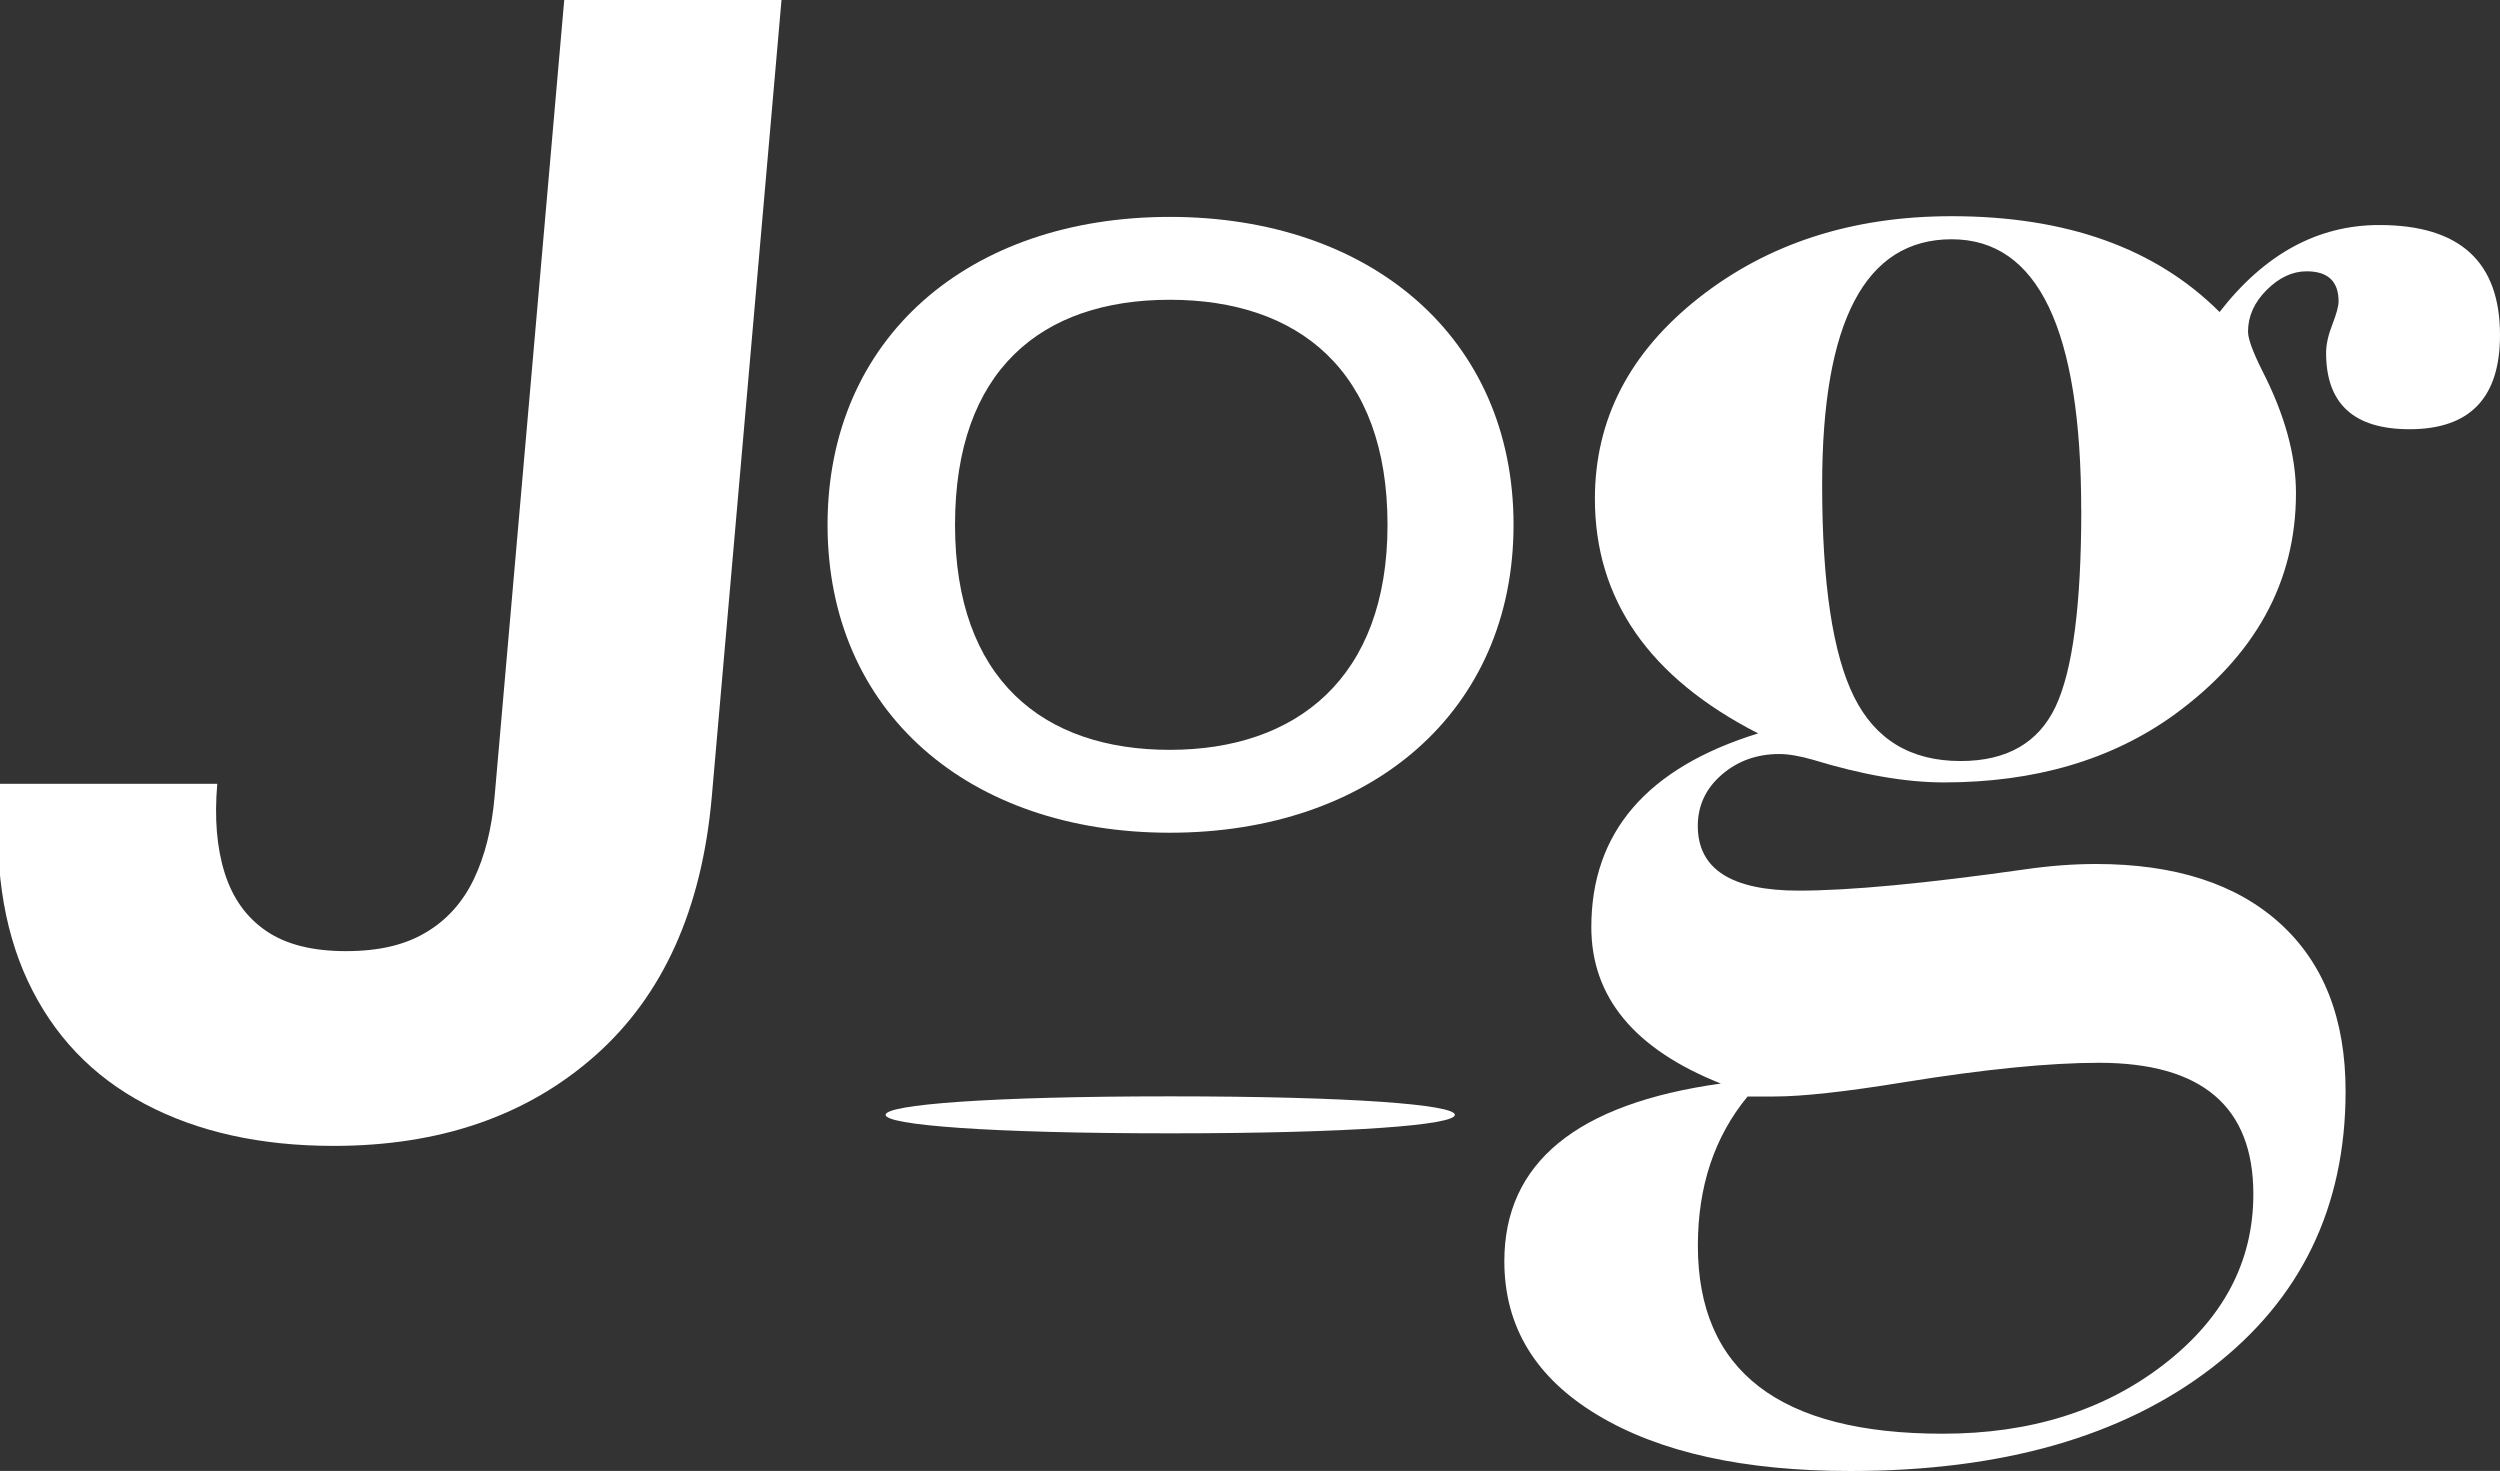 <?xml version="1.0" encoding="UTF-8"?>
<svg id="Layer_1" xmlns="http://www.w3.org/2000/svg" version="1.1" viewBox="0 0 328.5 193.28">
  <rect x="0" y="0" width="328.5" height="193.28" fill="#333333" stroke="none"/>
  <!-- Generator: Adobe Illustrator 29.4.0, SVG Export Plug-In . SVG Version: 2.1.0 Build 152)  -->
  <defs>
    <style>
      .st0 {
        fill: #fff;
      }
    </style>
  </defs>
  <path class="st0" d="M108.74,68.96c0-24.56,18.54-40.46,44.97-40.46s45.17,15.89,45.17,40.46-18.74,40.46-45.17,40.46-44.97-15.89-44.97-40.46ZM182.32,68.96c0-20.32-11.77-29.57-28.62-29.57s-28.21,9.25-28.21,29.57,11.57,29.57,28.21,29.57,28.62-9.42,28.62-29.57Z"/>
  <path class="st0" d="M43.84,150.57c-9.59,0-17.85-1.83-24.79-5.5-6.94-3.66-12.07-9.06-15.4-16.18-3.32-7.12-4.54-15.75-3.65-25.9h28.55c-.39,4.51-.07,8.42.98,11.74,1.05,3.31,2.87,5.85,5.47,7.61,2.59,1.77,6.08,2.64,10.45,2.64s7.72-.81,10.47-2.43c2.75-1.62,4.86-3.95,6.32-6.98,1.46-3.03,2.38-6.66,2.75-10.89L74.14,0h28.55l-9.16,104.68c-1.3,14.8-6.41,26.15-15.35,34.05-8.94,7.9-20.38,11.84-34.34,11.84Z"/>
  <path class="st0" d="M328.5,44.04c0,8.24-3.96,12.36-11.89,12.36-7.31,0-10.96-3.34-10.96-10.03,0-1.08.27-2.33.82-3.73.54-1.4.82-2.41.82-3.03,0-2.64-1.4-3.96-4.2-3.96-1.86,0-3.61.82-5.25,2.45-1.63,1.63-2.45,3.46-2.45,5.48,0,.93.62,2.64,1.87,5.13,2.95,5.75,4.43,11.12,4.43,16.09,0,11.66-5.35,21.38-16.04,29.15-8.22,5.91-18.29,8.86-30.23,8.86-4.96,0-10.7-.99-17.21-2.98-1.71-.49-3.18-.75-4.42-.75-2.94,0-5.47.91-7.56,2.72-2.09,1.81-3.14,4.06-3.14,6.73,0,5.67,4.42,8.5,13.26,8.5,6.67,0,16.59-.93,29.77-2.8,3.25-.47,6.35-.7,9.3-.7,10.39,0,18.45,2.61,24.18,7.81,5.74,5.21,8.61,12.55,8.61,22.04,0,15.23-5.87,27.36-17.61,36.38-11.74,9.02-27.56,13.53-47.46,13.53-13.99,0-25.07-2.45-33.23-7.36-8.16-4.9-12.24-11.64-12.24-20.2,0-12.92,9.48-20.71,28.45-23.35-11.35-4.51-17.02-11.36-17.02-20.55,0-12.46,7.31-20.94,21.92-25.46-14.31-7.32-21.45-17.59-21.45-30.83,0-10.43,4.55-19.22,13.64-26.39,9.09-7.16,20.17-10.74,33.23-10.74,15.08,0,26.82,4.2,35.21,12.59,5.91-7.62,12.9-11.43,20.99-11.43,10.57,0,15.86,4.82,15.86,14.46ZM296.09,156.91c0-11.51-6.76-17.26-20.29-17.26-6.53,0-15.08.85-25.65,2.56-7.62,1.24-13.29,1.87-17.02,1.87h-3.5c-4.35,5.28-6.53,11.81-6.53,19.59,0,16.48,10.73,24.72,32.18,24.72,11.5,0,21.18-3.03,29.03-9.09,7.85-6.06,11.78-13.53,11.78-22.39ZM273.47,67.01c0-23.71-5.68-35.57-17.02-35.57s-17.02,10.76-17.02,32.29c0,12.95,1.4,22.23,4.2,27.85,2.8,5.62,7.46,8.42,13.99,8.42,6.06,0,10.22-2.38,12.48-7.14,2.25-4.76,3.38-13.38,3.38-25.86Z"/>
  <path class="st0" d="M191.17,146.49c0,1.34-13.56,2.43-37.4,2.43s-37.4-1.09-37.4-2.43,13.56-2.43,37.4-2.43,37.4,1.09,37.4,2.43Z"/>
</svg>